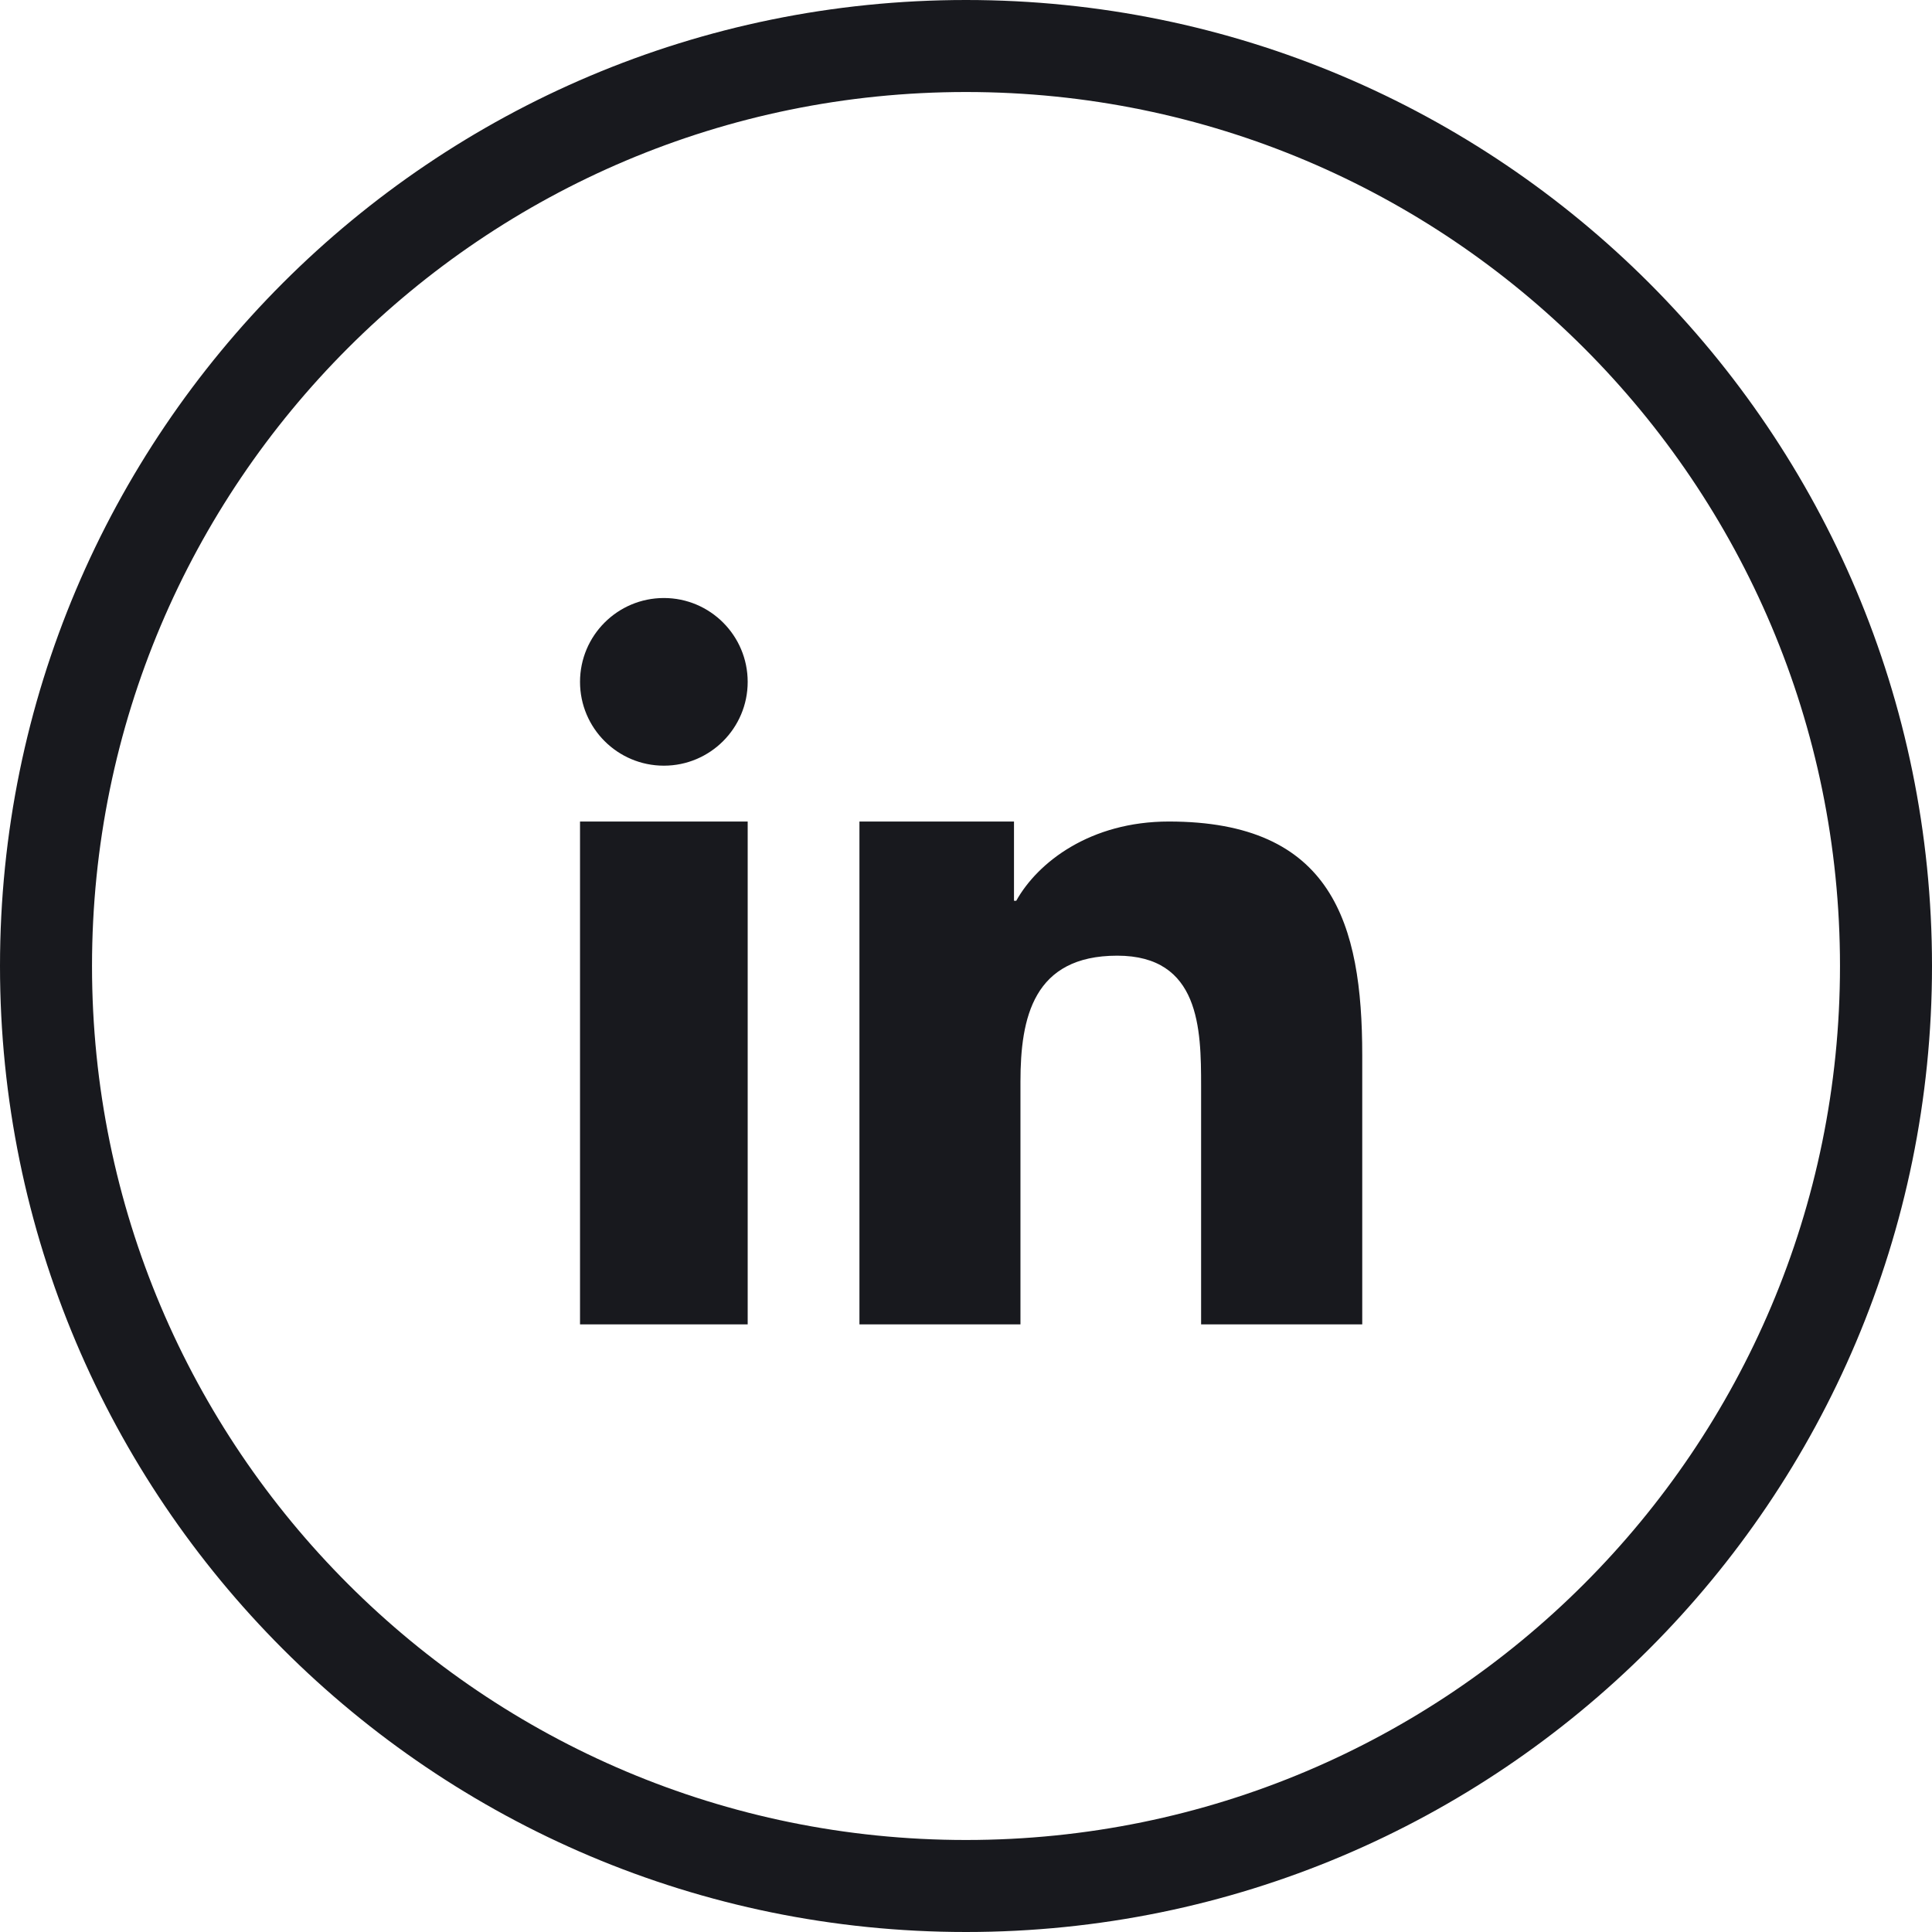 <svg width="32" height="32" viewBox="0 0 32 32" fill="none" xmlns="http://www.w3.org/2000/svg">
<path d="M16 0C20.418 0 24.418 1.791 27.314 4.686C30.209 7.582 32 11.582 32 16C32 20.418 30.209 24.418 27.314 27.314C24.418 30.209 20.418 32 16 32C11.582 32 7.582 30.209 4.686 27.314C1.791 24.418 0 20.418 0 16C0 11.582 1.791 7.582 4.686 4.686C7.582 1.791 11.582 0 16 0ZM14.235 13.607H16.795V14.92L16.832 14.92C17.189 14.28 18.06 13.607 19.36 13.607C22.063 13.607 22.563 15.29 22.563 17.478V21.936L19.894 21.936V17.984C19.894 17.042 19.874 15.829 18.505 15.829C17.115 15.829 16.902 16.855 16.902 17.916V21.936H14.235V13.607L14.235 13.607ZM12.384 11.294C12.384 12.06 11.762 12.682 10.996 12.682C10.229 12.682 9.607 12.06 9.607 11.294C9.607 10.527 10.229 9.905 10.996 9.905C11.762 9.905 12.384 10.527 12.384 11.294ZM9.607 13.607H12.384V21.936H9.607V13.607ZM26.236 5.764C23.617 3.144 19.997 1.524 16 1.524C12.002 1.524 8.383 3.144 5.764 5.764C3.144 8.383 1.524 12.002 1.524 16C1.524 19.998 3.144 23.617 5.764 26.236C8.383 28.856 12.002 30.476 16 30.476C19.998 30.476 23.617 28.856 26.236 26.236C28.856 23.617 30.476 19.997 30.476 16C30.476 12.002 28.856 8.383 26.236 5.764Z" fill="#18191E"/>
</svg>
